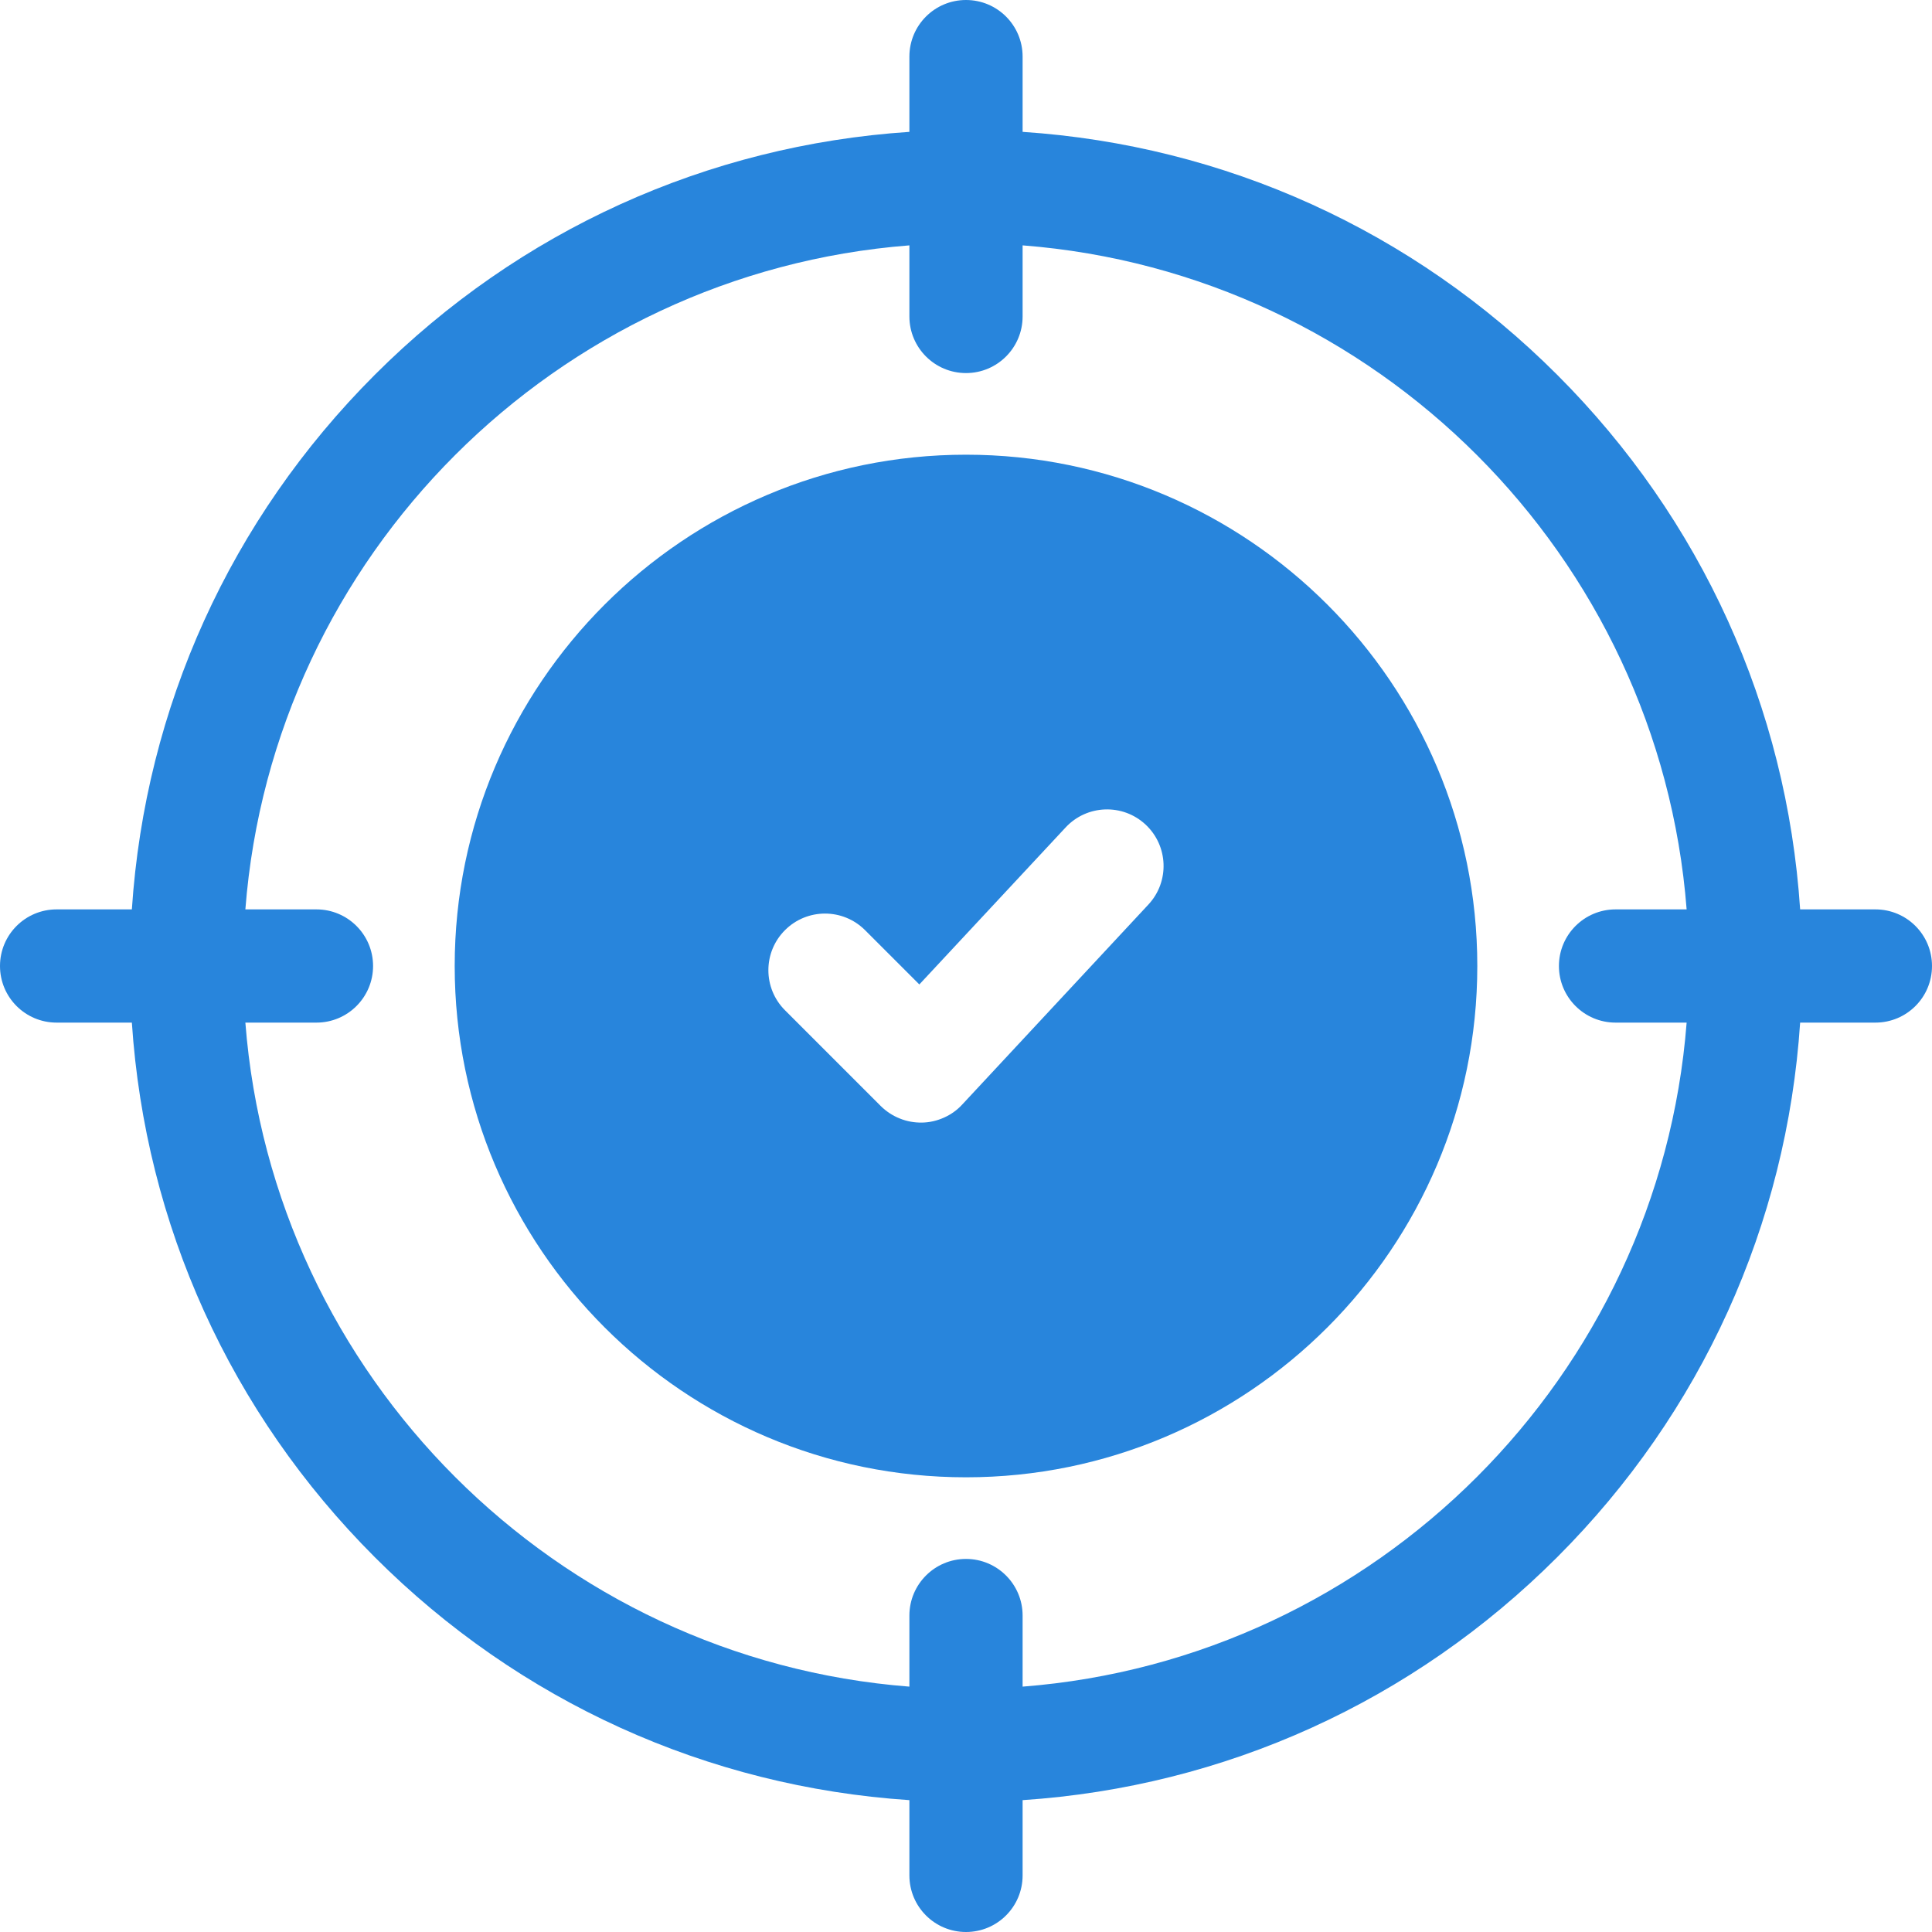 <?xml version="1.0" encoding="UTF-8"?> <svg xmlns="http://www.w3.org/2000/svg" width="20" height="20" viewBox="0 0 20 20" fill="none"> <path d="M10 4.707C7.081 4.707 4.707 7.081 4.707 10C4.707 12.919 7.081 15.293 10 15.293C12.919 15.293 15.293 12.919 15.293 10C15.293 7.081 12.919 4.707 10 4.707ZM11.888 9.364L9.961 11.434C9.908 11.492 9.843 11.538 9.771 11.57C9.699 11.602 9.622 11.62 9.543 11.621C9.464 11.622 9.386 11.608 9.313 11.578C9.24 11.549 9.174 11.505 9.118 11.45L8.126 10.458C7.897 10.229 7.897 9.858 8.126 9.629C8.355 9.4 8.726 9.4 8.955 9.629L9.517 10.191L11.031 8.566C11.251 8.329 11.622 8.315 11.859 8.536C12.095 8.756 12.109 9.127 11.888 9.364Z" fill="#2885DC"></path> <path d="M19.414 9.414H18.635C18.496 7.323 17.616 5.376 16.12 3.88C14.624 2.384 12.677 1.504 10.586 1.365V0.586C10.586 0.262 10.324 0 10 0C9.676 0 9.414 0.262 9.414 0.586V1.365C7.323 1.504 5.376 2.384 3.88 3.88C2.384 5.376 1.504 7.323 1.365 9.414H0.586C0.262 9.414 0 9.676 0 10C0 10.324 0.262 10.586 0.586 10.586H1.365C1.504 12.677 2.384 14.624 3.88 16.12C5.376 17.616 7.323 18.496 9.414 18.635V19.414C9.414 19.738 9.676 20 10 20C10.324 20 10.586 19.738 10.586 19.414V18.635C12.677 18.496 14.624 17.616 16.12 16.12C17.616 14.624 18.496 12.677 18.635 10.586H19.414C19.738 10.586 20 10.324 20 10C20 9.676 19.738 9.414 19.414 9.414ZM10.586 17.46V16.724C10.586 16.401 10.324 16.138 10 16.138C9.676 16.138 9.414 16.401 9.414 16.724V17.46C5.754 17.176 2.824 14.246 2.54 10.586H3.276C3.599 10.586 3.862 10.324 3.862 10C3.862 9.676 3.599 9.414 3.276 9.414H2.54C2.824 5.754 5.754 2.824 9.414 2.54V3.276C9.414 3.599 9.676 3.862 10 3.862C10.324 3.862 10.586 3.599 10.586 3.276V2.54C14.246 2.824 17.176 5.754 17.46 9.414H16.724C16.401 9.414 16.138 9.676 16.138 10C16.138 10.324 16.401 10.586 16.724 10.586H17.46C17.176 14.246 14.246 17.176 10.586 17.46Z" fill="#2885DC"></path> </svg> 